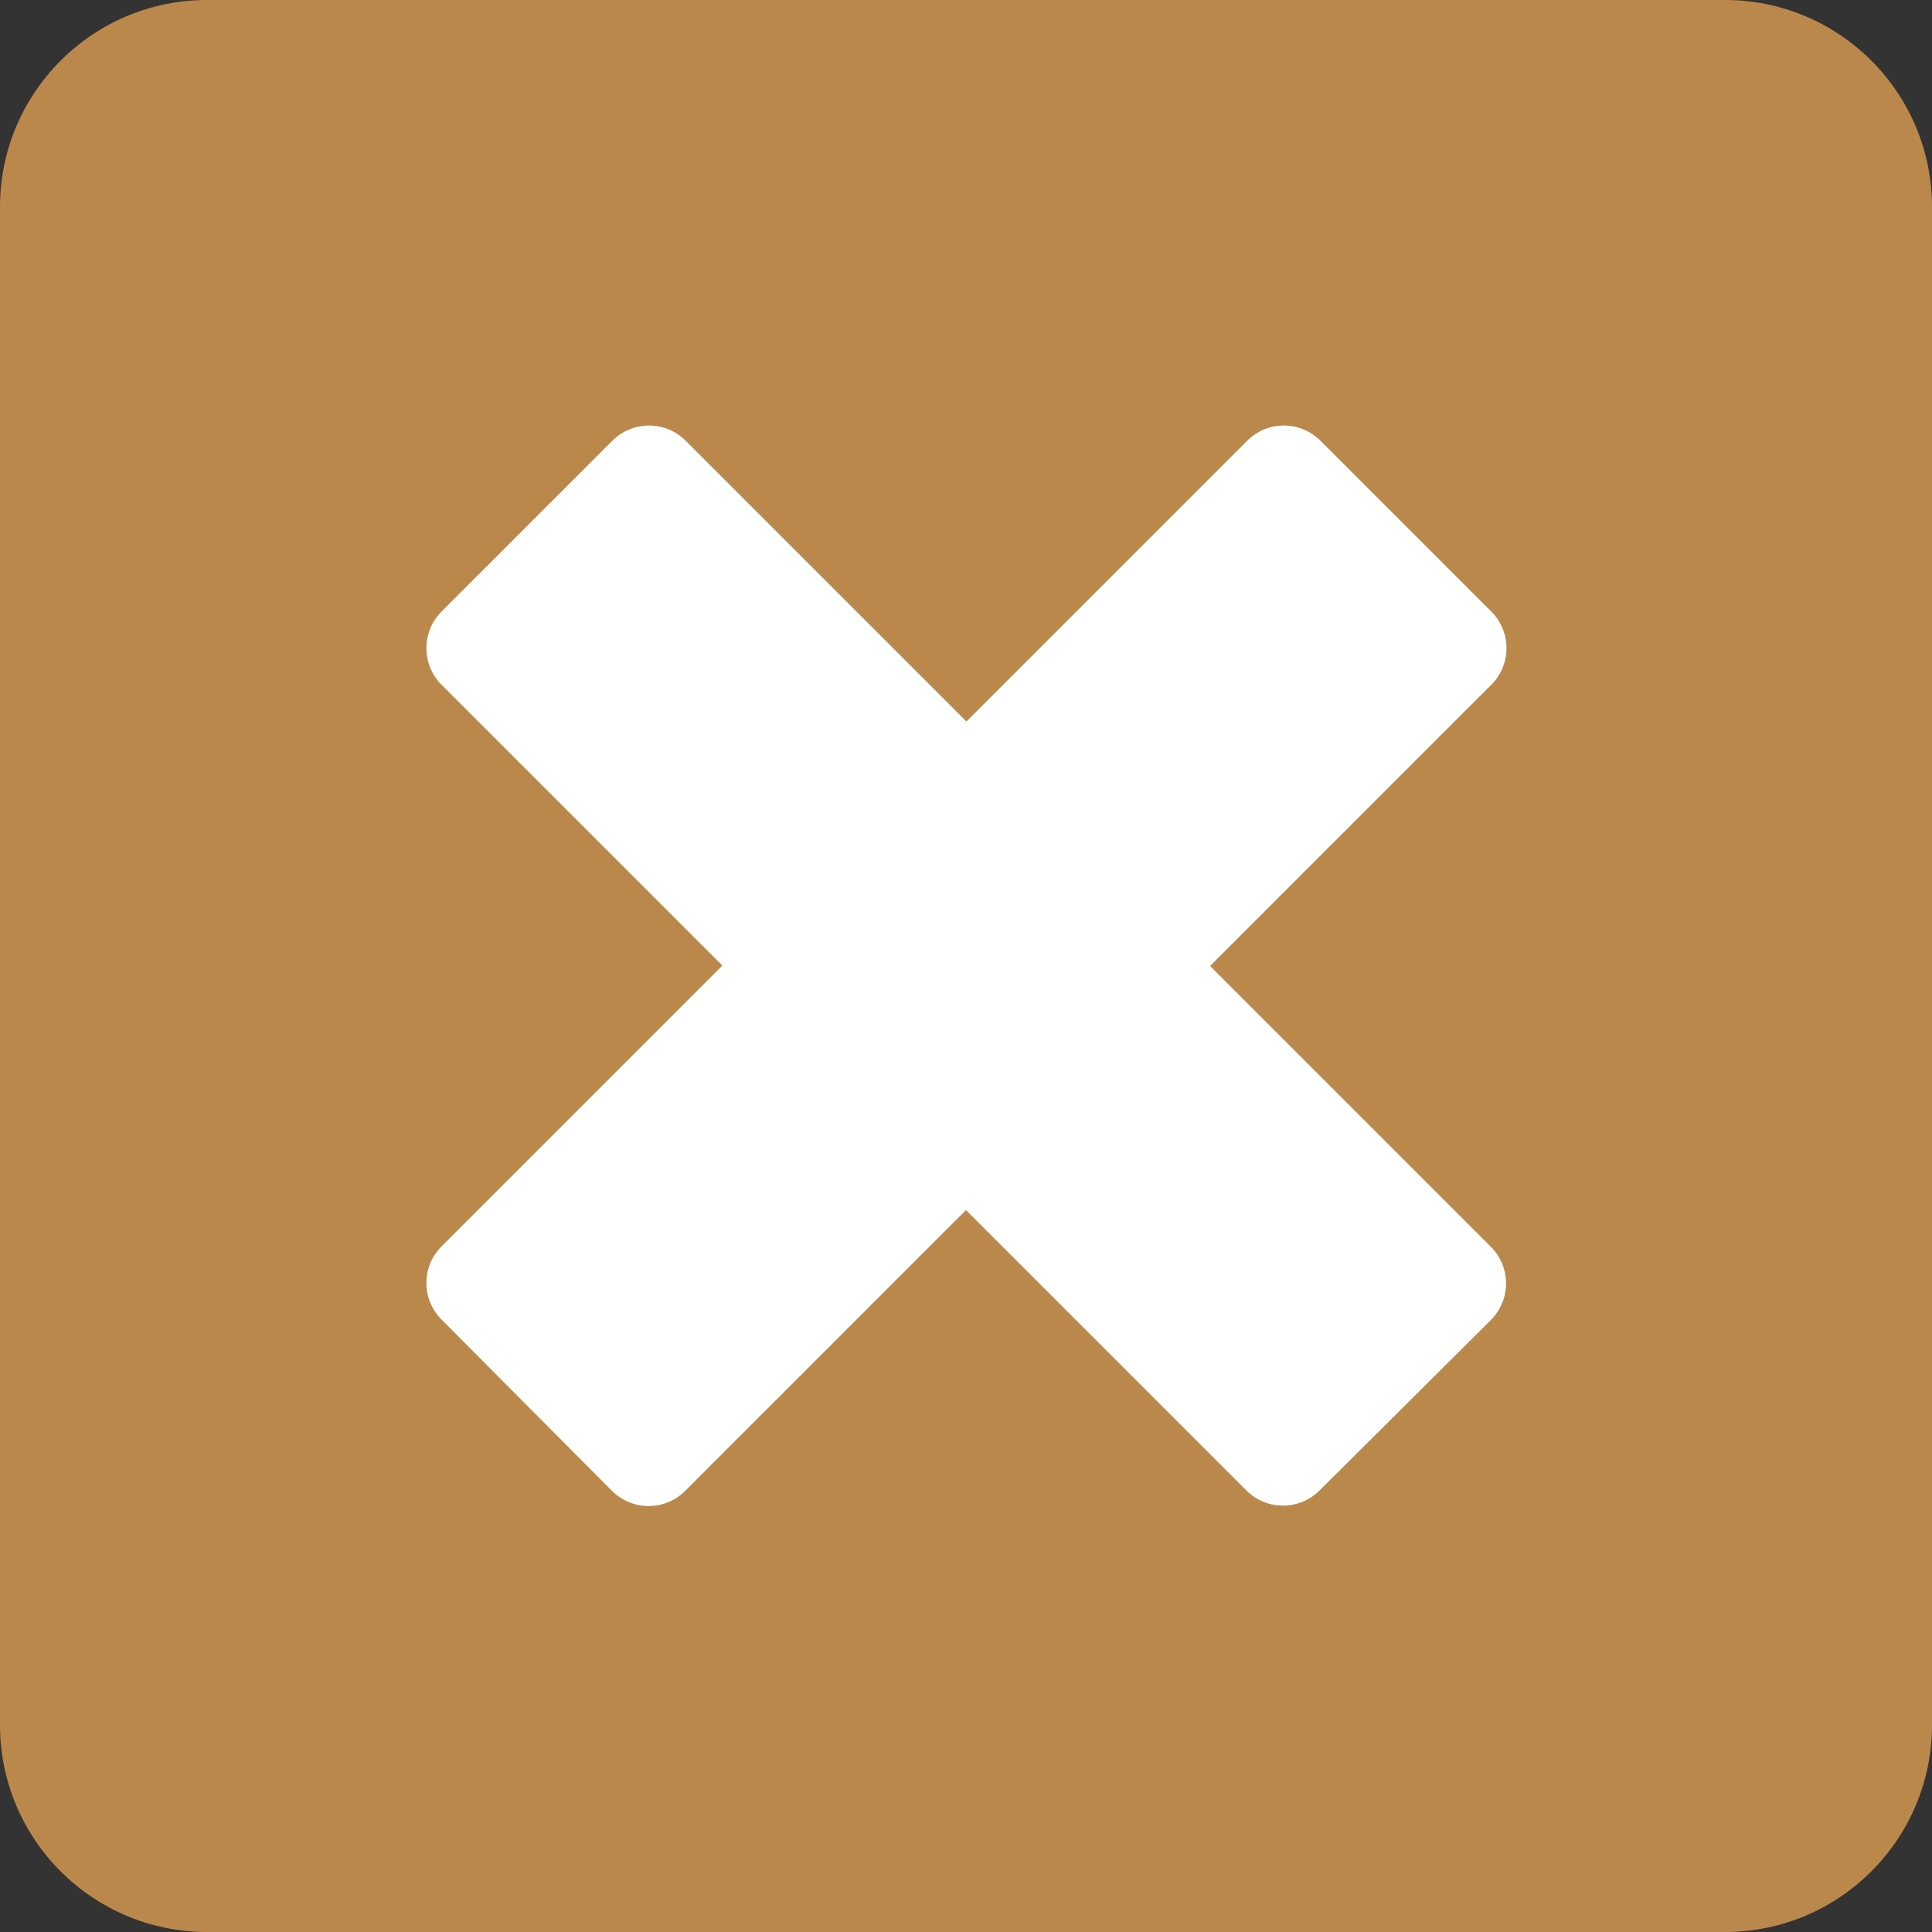 <?xml version="1.0" encoding="utf-8"?>
<!-- Generator: Adobe Illustrator 22.0.0, SVG Export Plug-In . SVG Version: 6.00 Build 0)  -->
<svg version="1.1" id="Livello_1" xmlns="http://www.w3.org/2000/svg" xmlns:xlink="http://www.w3.org/1999/xlink" x="0px" y="0px"
	 viewBox="0 0 448 448" style="enable-background:new 0 0 448 448;" xml:space="preserve">
<rect x="0" y="0" width="448" height="448" fill="#333333" stroke="none"/>
<style type="text/css">
	.st0{fill:#BB884B;}
	.st1{fill:#FFFFFF;}
</style>
<path class="st0" d="M400,0H48C21.5,0,0,21.5,0,48v352c0,26.5,21.5,48,48,48h352c26.5,0,48-21.5,48-48V48C448,21.5,426.5,0,400,0z"
	/>
<path class="st1" d="M306,345.6c-4.7,4.7-12.3,4.7-17,0l-65-65l-65.1,65.1c-4.7,4.7-12.3,4.7-17,0L102.4,306c-4.7-4.7-4.7-12.3,0-17
	l65.1-65.1l-65.1-65.1c-4.7-4.7-4.7-12.3,0-17l39.6-39.6c4.7-4.7,12.3-4.7,17,0l65.1,65.1l65.1-65.1c4.7-4.7,12.3-4.7,17,0
	l39.6,39.6c4.7,4.7,4.7,12.3,0,17L280.6,224l65.1,65.1c4.7,4.7,4.7,12.3,0,17L306,345.6z"/>
</svg>
